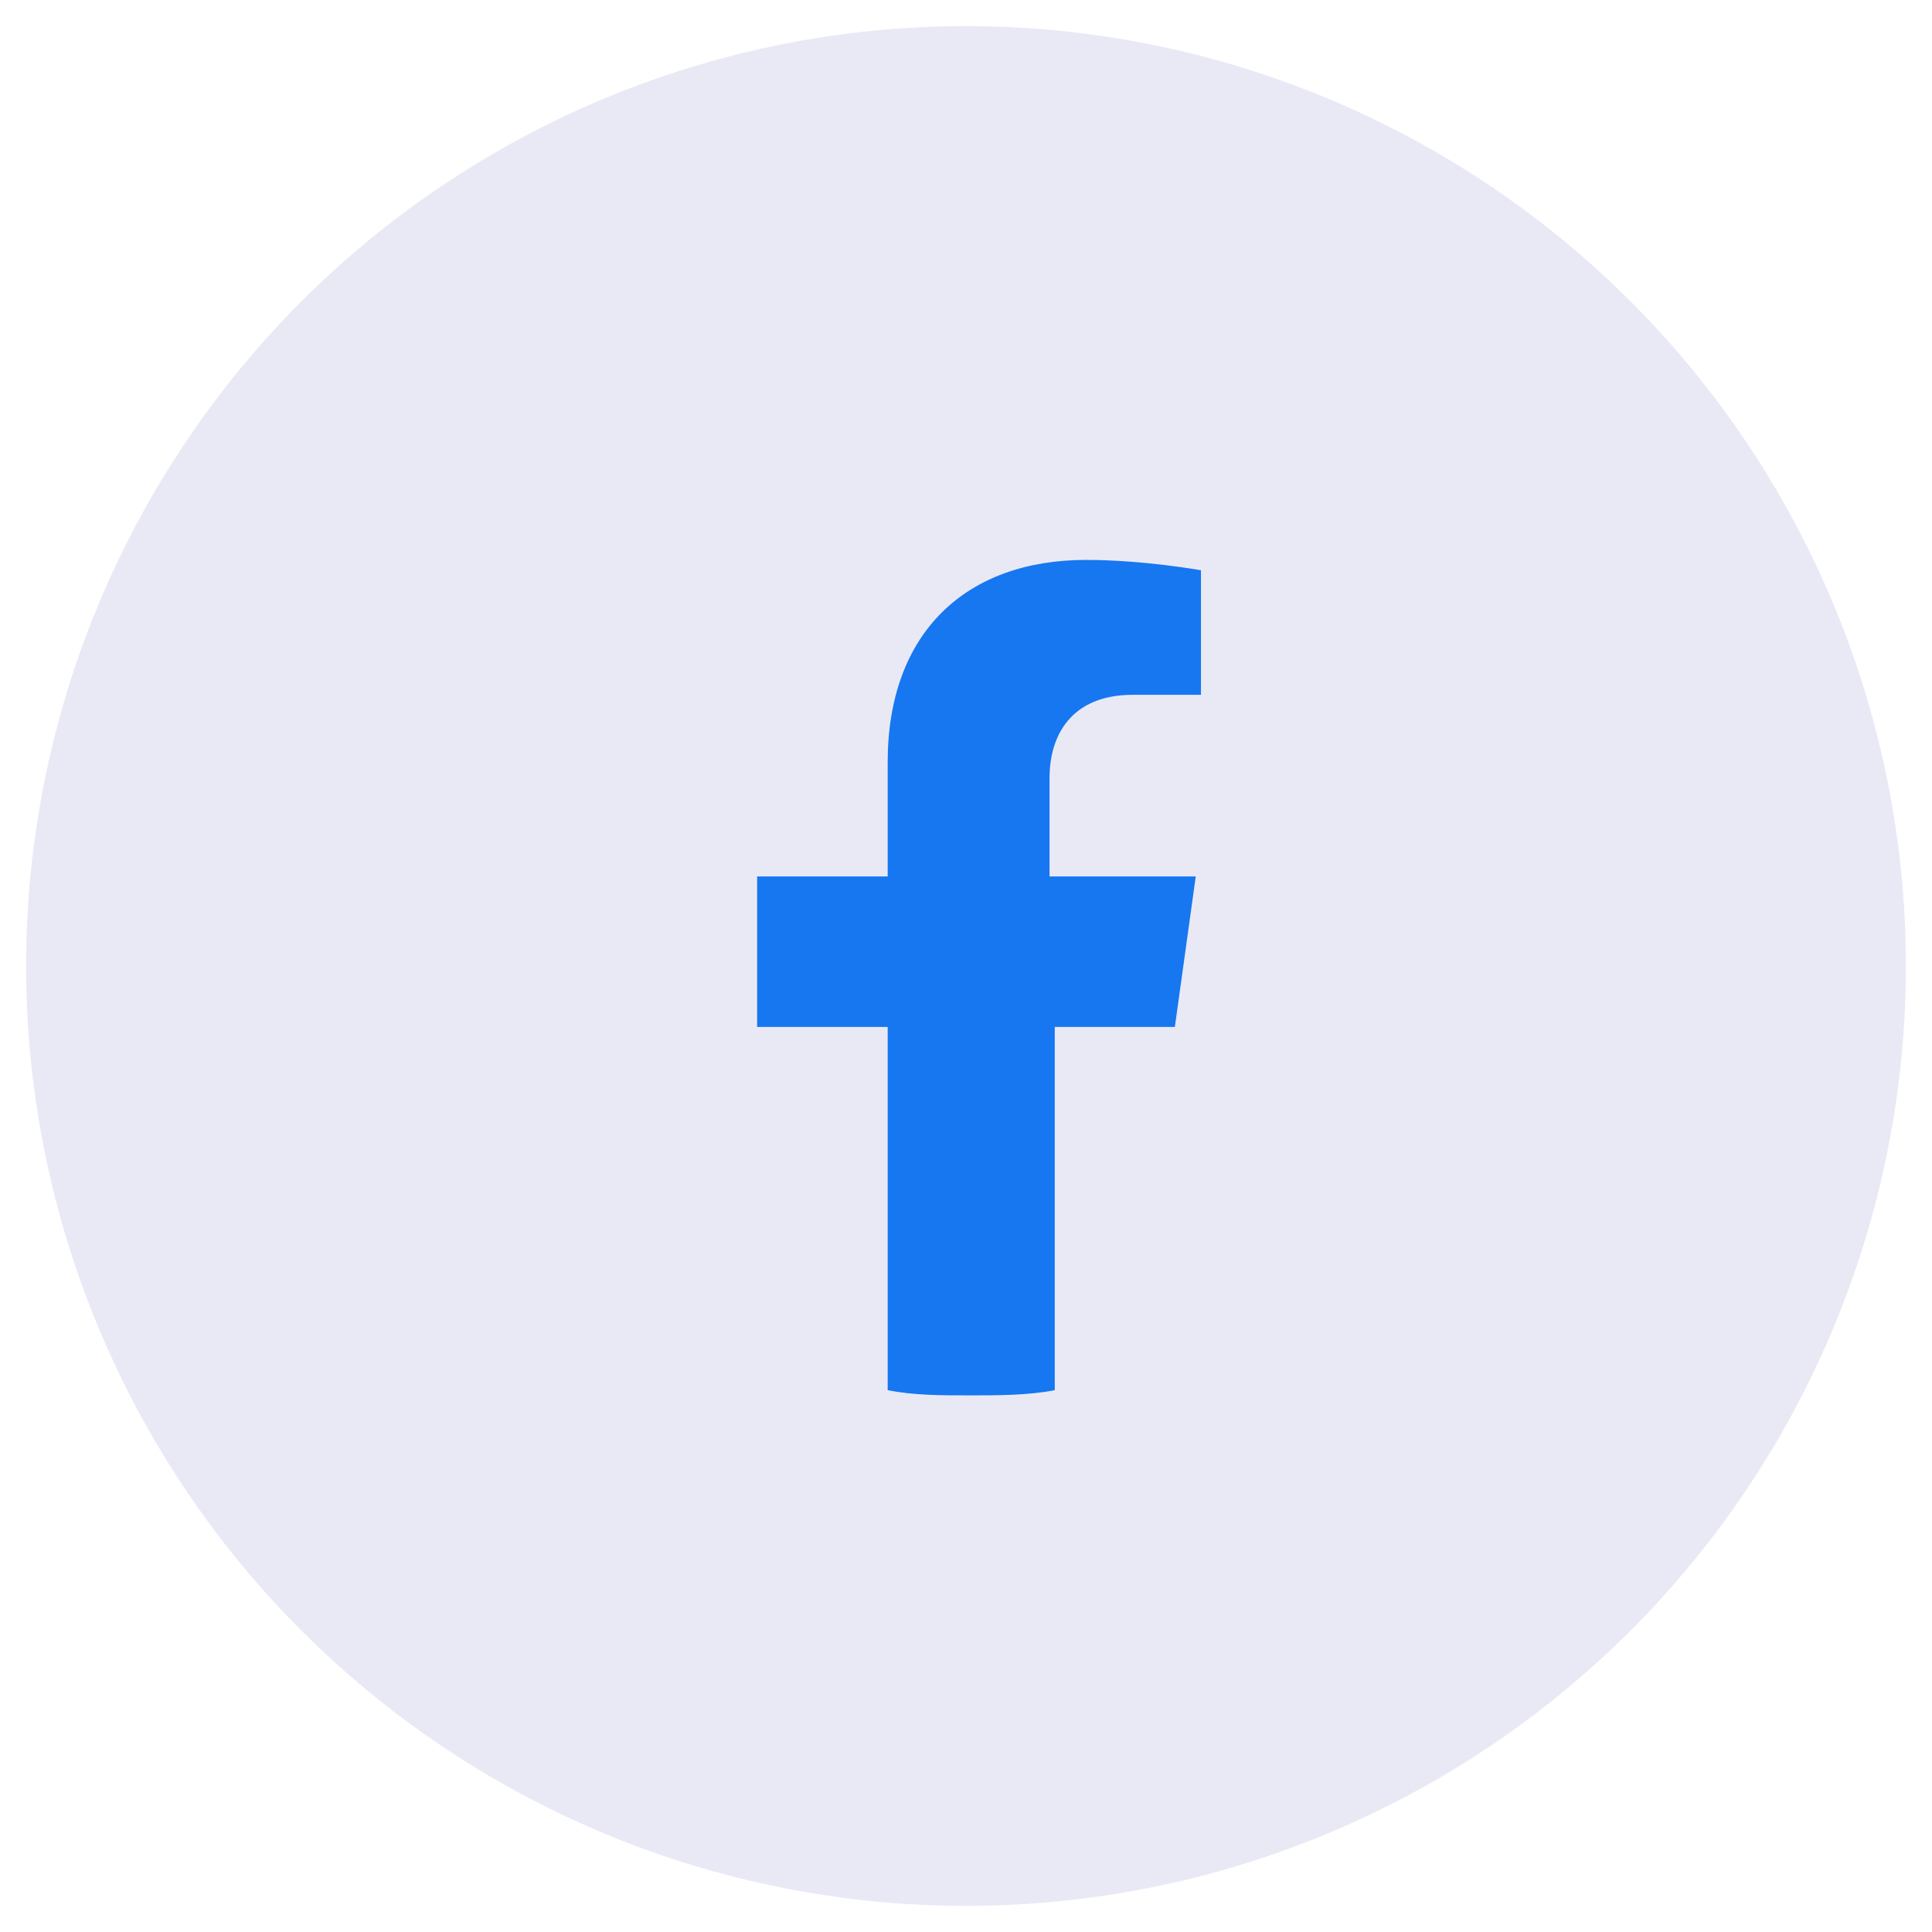 <svg width="37" height="37" viewBox="0 0 37 37" fill="none" xmlns="http://www.w3.org/2000/svg">
<circle cx="18.5" cy="18.5" r="18" fill="#E9E9F6"/>
<path d="M22.5 19.667L22.9 16.785H20.1V14.897C20.1 14.101 20.5 13.306 21.7 13.306H23V10.921C23 10.921 21.9 10.723 20.8 10.723C18.5 10.723 17 12.114 17 14.598V16.785H14.5V19.667H17V26.623C17.5 26.723 18 26.723 18.6 26.723C19.1 26.723 19.7 26.723 20.2 26.623V19.667H22.5Z" fill="#1677F0"/>
</svg>
